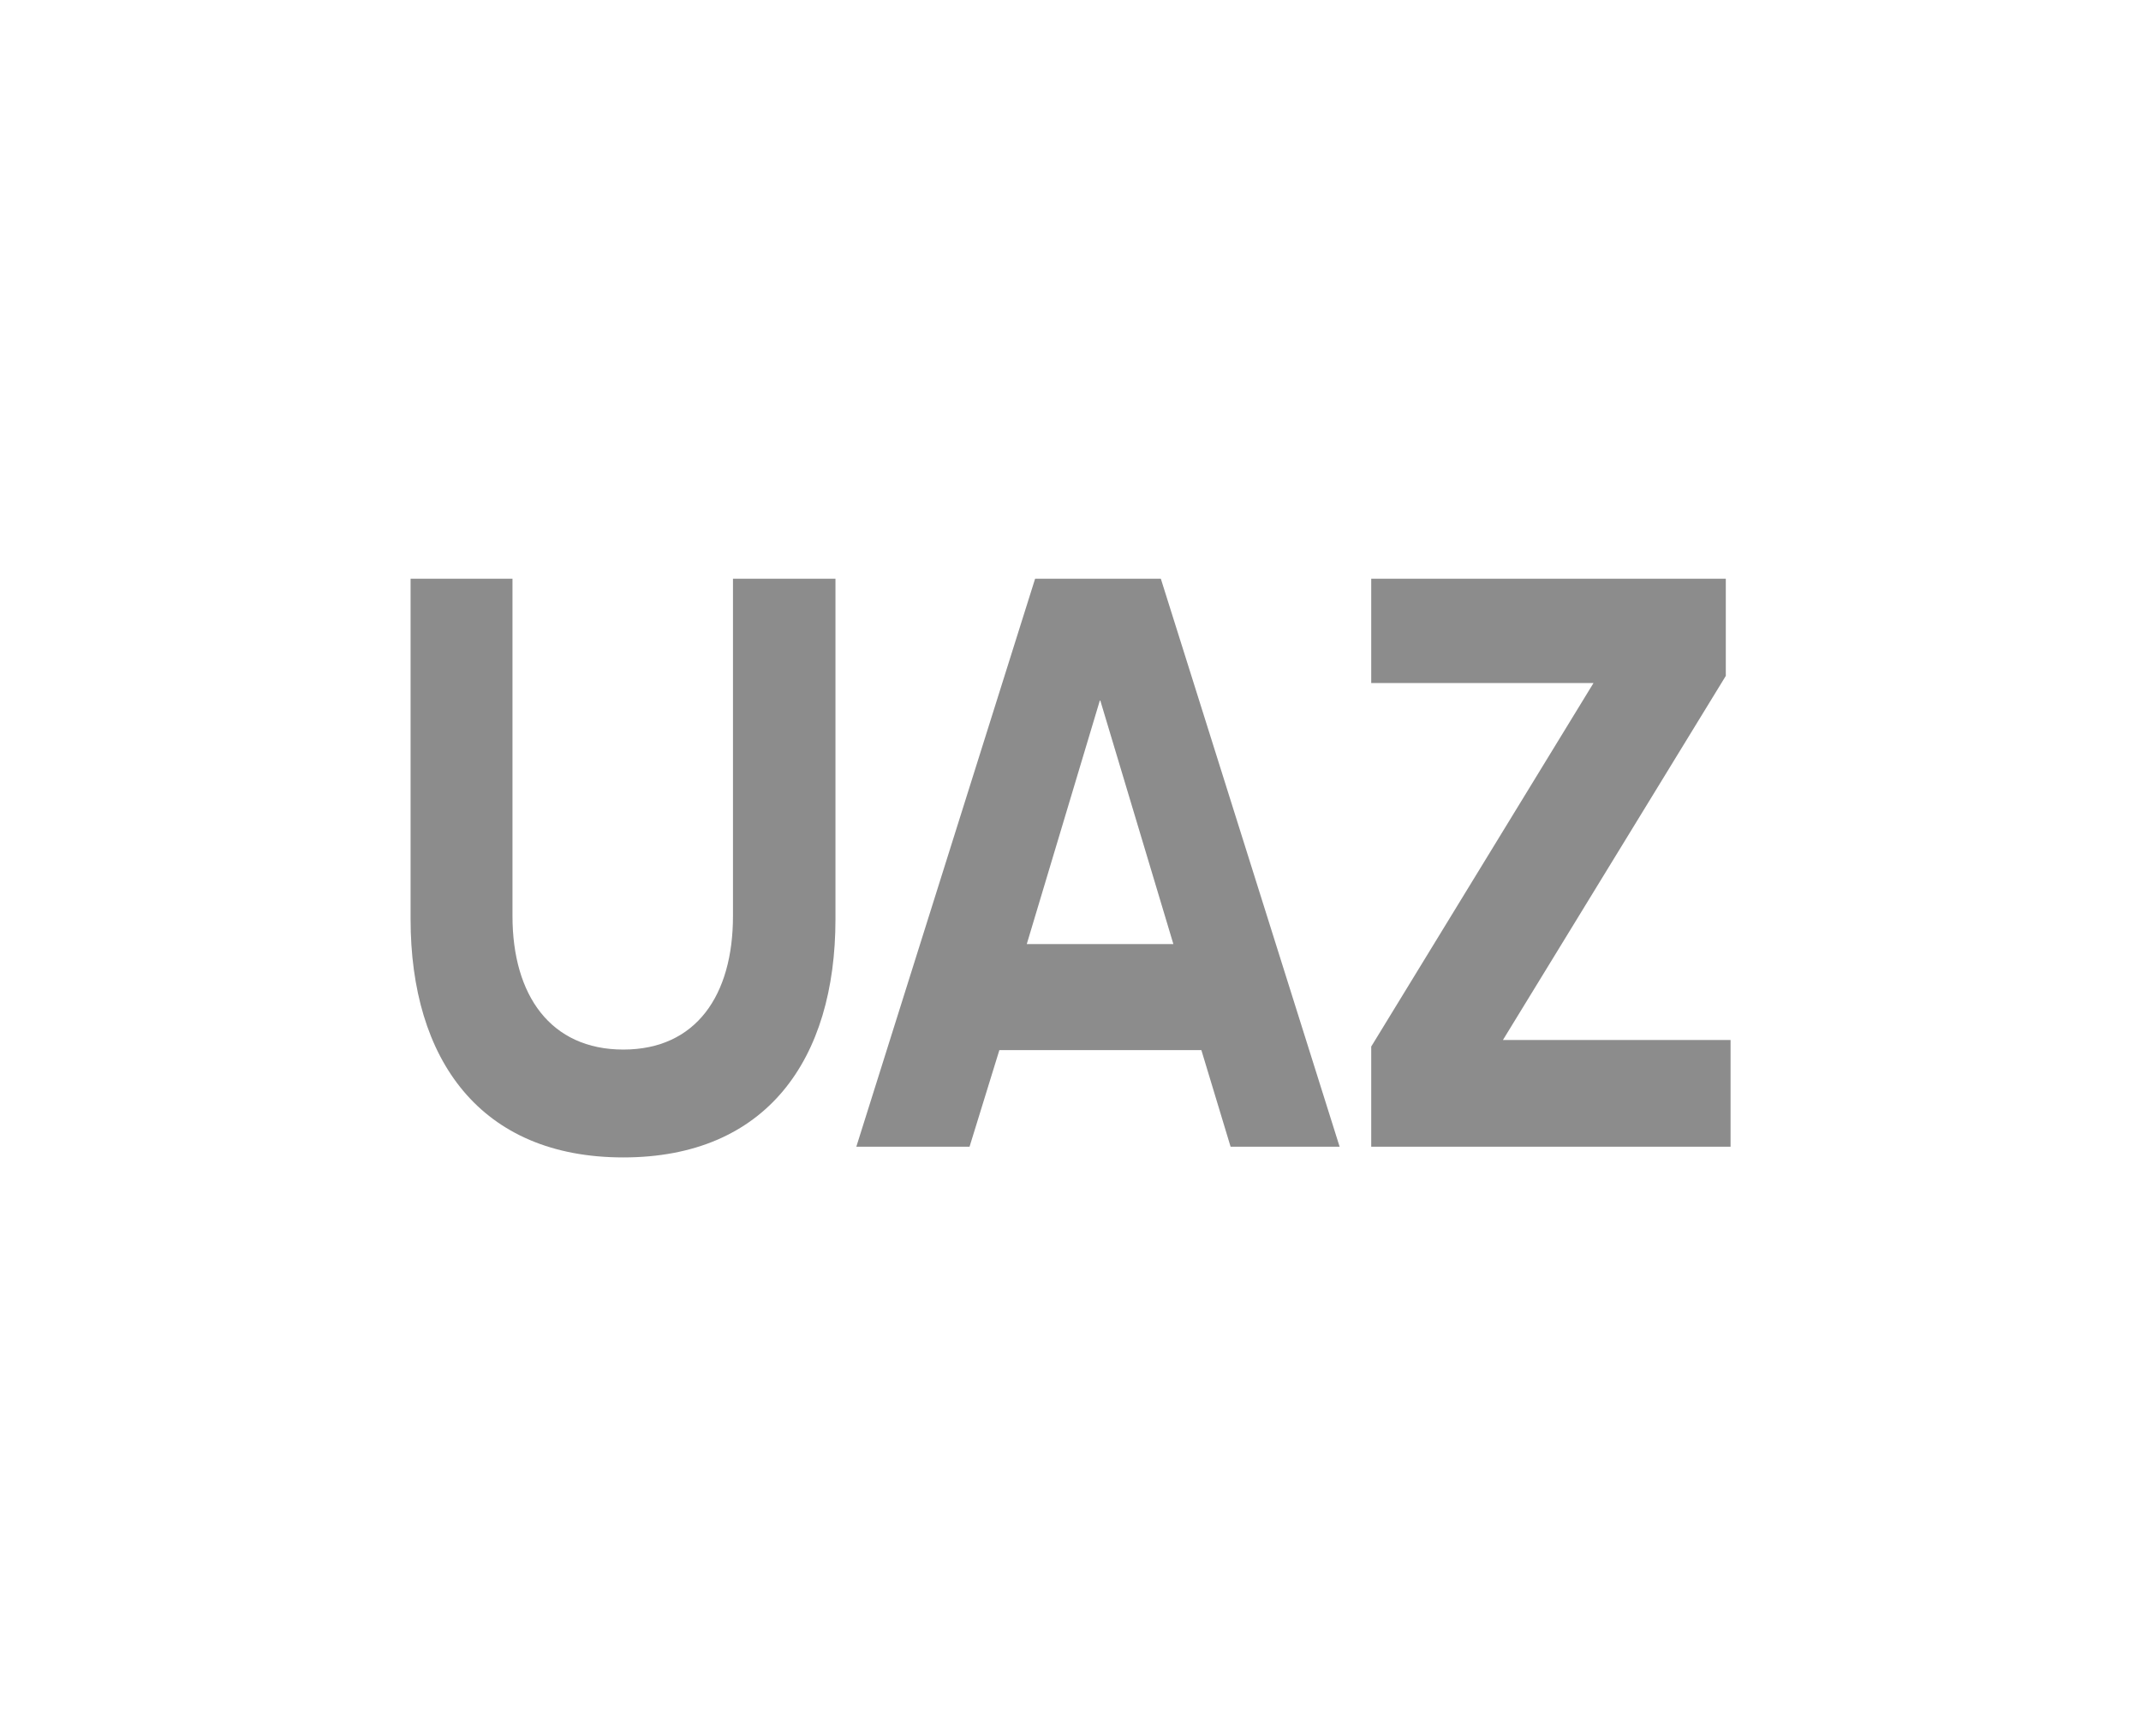 <?xml version="1.0" encoding="utf-8"?>
<!-- Generator: Adobe Illustrator 23.0.1, SVG Export Plug-In . SVG Version: 6.00 Build 0)  -->
<svg version="1.1" id="Layer_1" xmlns="http://www.w3.org/2000/svg" xmlns:xlink="http://www.w3.org/1999/xlink" x="0px" y="0px"
	 width="148px" height="120px" viewBox="0 0 148 120" enable-background="new 0 0 148 120" xml:space="preserve">
<title>UAZ</title>
<g>
	<path fill="#8C8C8C" d="M28.382,63.527V40.005h7.044v23.316c0,5.479,2.636,9.228,7.662,9.228s7.58-3.749,7.58-9.228V40.005h7.085
		v23.522c0,9.722-4.779,16.478-14.665,16.478S28.382,73.249,28.382,63.527z"/>
	<path fill="#8C8C8C" d="M85.066,79.263l-2.019-6.674H69.082l-2.06,6.674h-7.827l12.358-39.258h8.692l12.358,39.258H85.066z
		 M76.044,48.368l-5.067,16.89h10.134L76.044,48.368z"/>
	<path fill="#8C8C8C" d="M94.788,79.263v-6.921l15.366-25.129H94.788v-7.209h24.511v6.715l-15.407,25.17h15.736v7.374H94.788z"/>
</g>
</svg>
